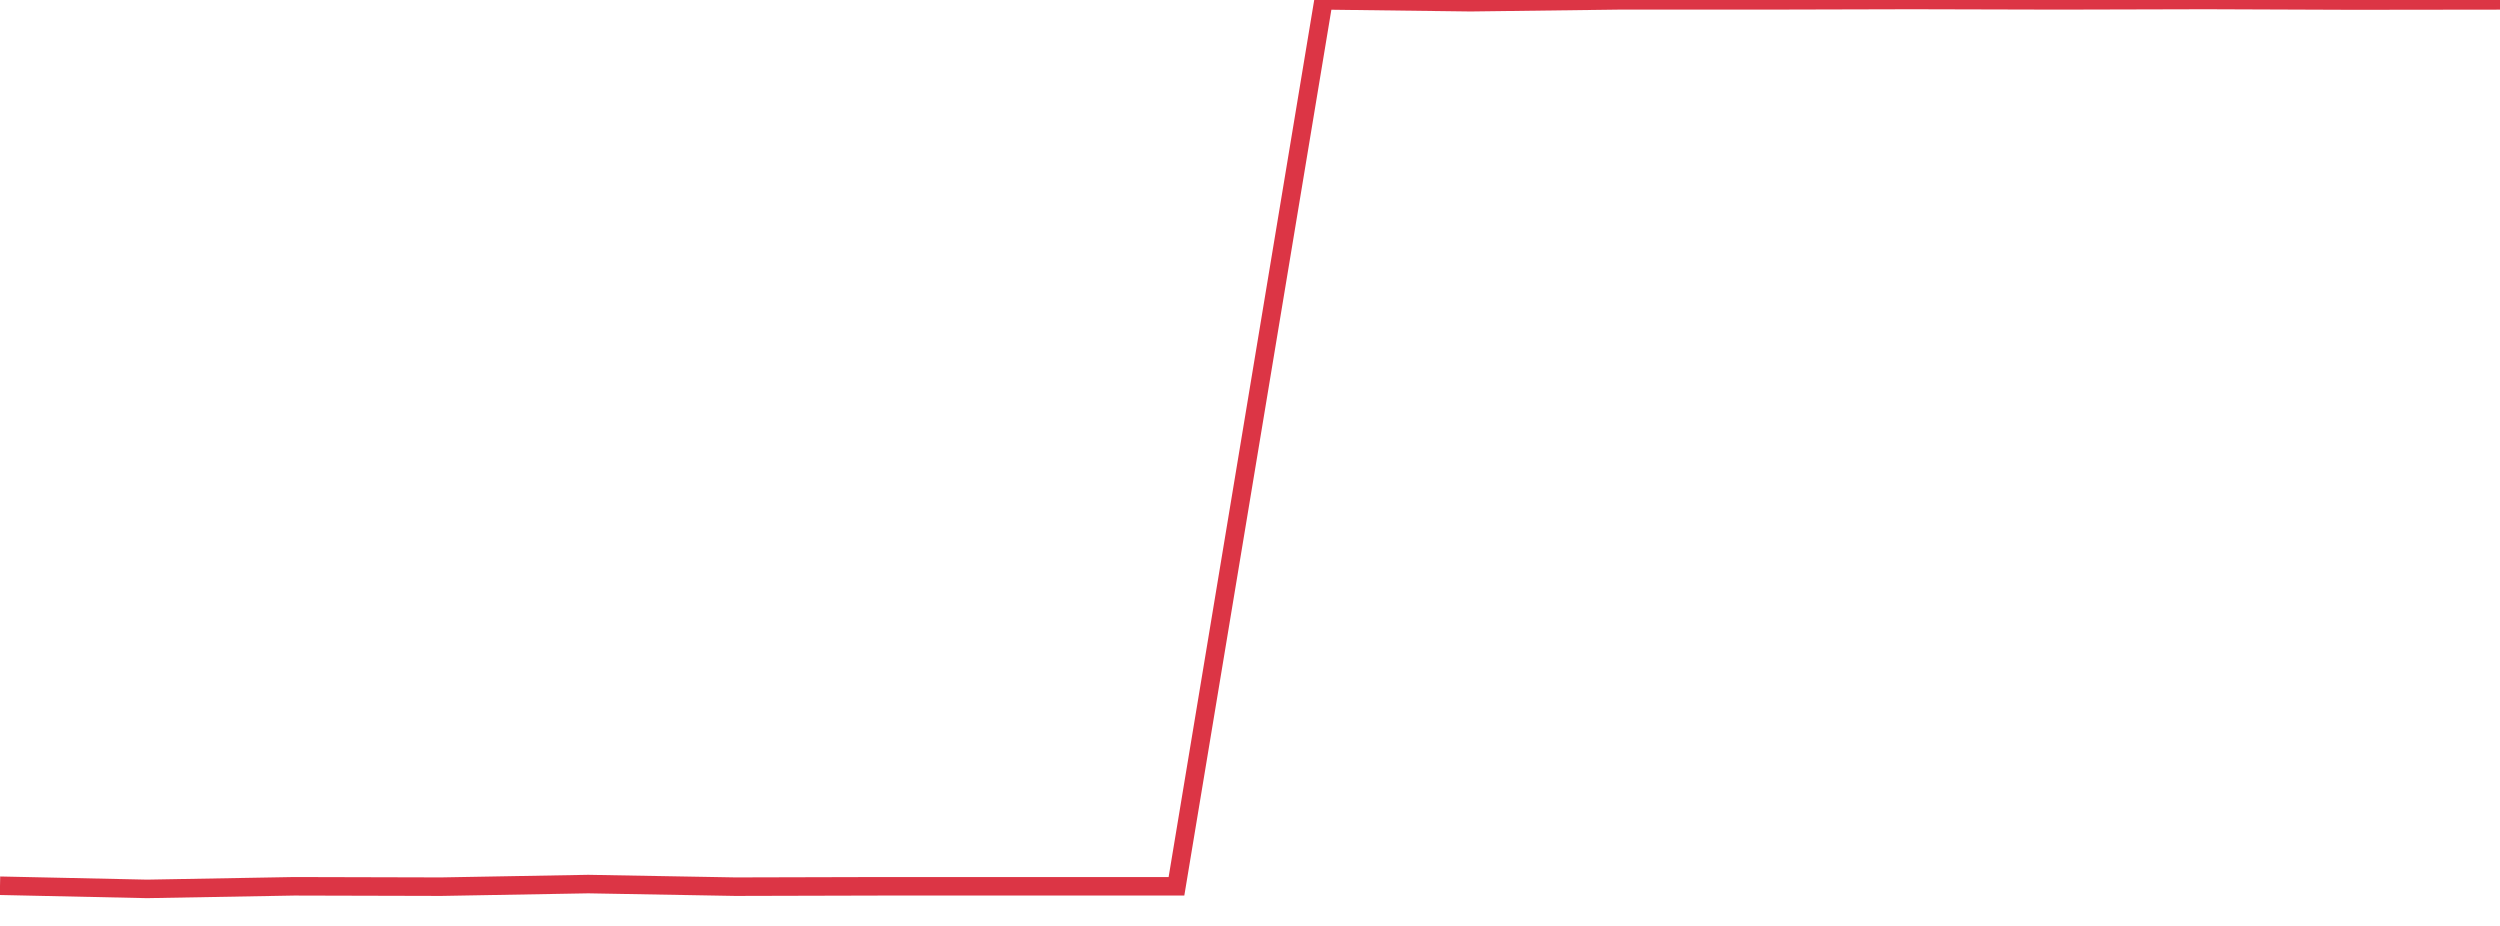 <?xml version="1.0" standalone="no"?>
<!DOCTYPE svg PUBLIC "-//W3C//DTD SVG 1.1//EN" "http://www.w3.org/Graphics/SVG/1.1/DTD/svg11.dtd">
<svg width="135" height="50" viewBox="0 0 135 50" preserveAspectRatio="none" class="sparkline" xmlns="http://www.w3.org/2000/svg"
xmlns:xlink="http://www.w3.org/1999/xlink"><path  class="sparkline--line" d="M 0 47.83 L 0 47.83 L 7.941 48 L 15.882 47.86 L 23.824 47.88 L 31.765 47.74 L 39.706 47.88 L 47.647 47.86 L 55.588 47.86 L 63.529 47.86 L 71.471 0.02 L 79.412 0.12 L 87.353 0.02 L 95.294 0.02 L 103.235 0 L 111.176 0.02 L 119.118 0 L 127.059 0.03 L 135 0.02" fill="none" stroke-width="1" stroke="#dc3545"></path></svg>